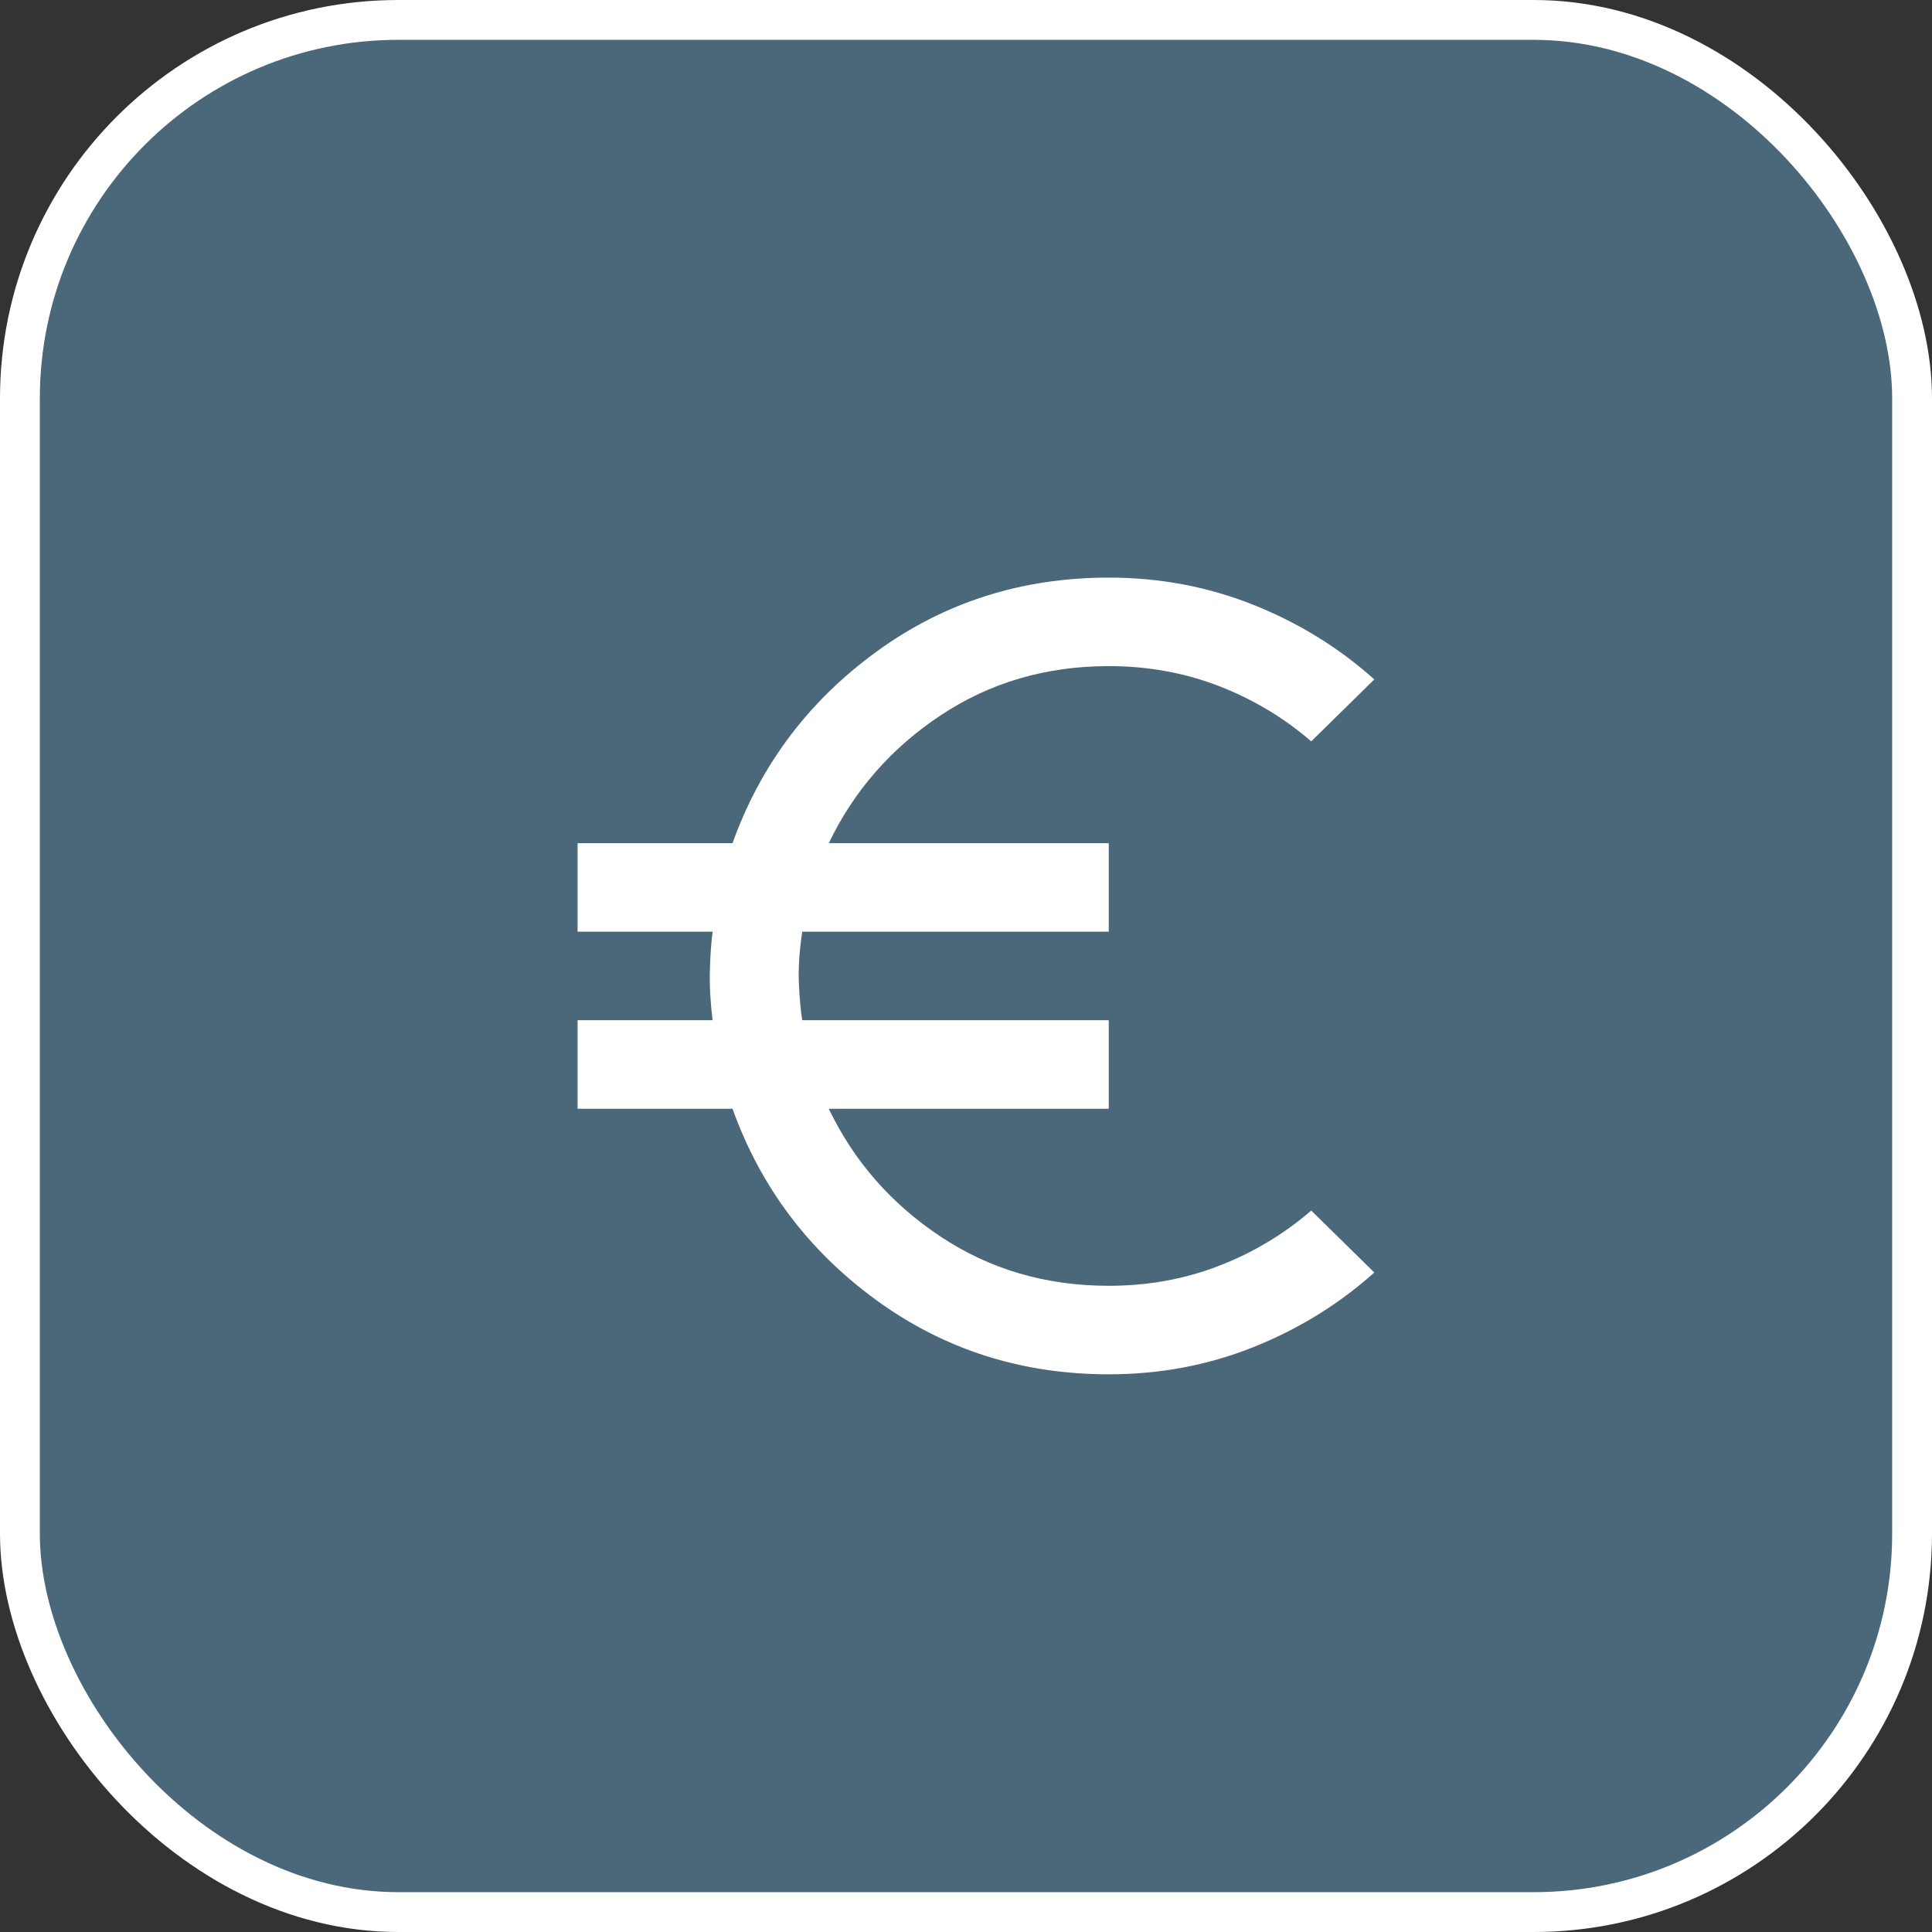 <svg width="97" height="97" viewBox="0 0 97 97" fill="none" xmlns="http://www.w3.org/2000/svg">
<rect x="0" y="0" width="97" height="97" fill="#333333" stroke="none"/>
<rect x="1" y="1" width="95" height="95" rx="19" fill="#4B677A" stroke="white" stroke-width="2" stroke-linejoin="round"/>
<path d="M55.667 69C51.296 69 47.407 67.759 44 65.278C40.593 62.796 38.185 59.593 36.778 55.667H29V51.222H35.778C35.667 50.333 35.621 49.51 35.64 48.751C35.659 47.993 35.705 47.335 35.778 46.778H29V42.333H36.778C38.185 38.407 40.593 35.204 44 32.722C47.407 30.241 51.296 29 55.667 29C58.222 29 60.639 29.454 62.918 30.362C65.196 31.27 67.224 32.52 69 34.111L65.833 37.222C64.463 36.037 62.917 35.111 61.196 34.444C59.474 33.778 57.631 33.444 55.667 33.444C52.519 33.444 49.704 34.269 47.222 35.918C44.741 37.567 42.87 39.705 41.611 42.333H55.667V46.778H40.278C40.13 47.778 40.074 48.658 40.111 49.418C40.148 50.178 40.204 50.779 40.278 51.222H55.667V55.667H41.611C42.87 58.296 44.741 60.436 47.222 62.084C49.704 63.733 52.519 64.557 55.667 64.556C57.63 64.556 59.473 64.222 61.196 63.556C62.919 62.889 64.464 61.963 65.833 60.778L69 63.889C67.222 65.481 65.194 66.732 62.916 67.64C60.637 68.548 58.221 69.001 55.667 69Z" fill="white"/>
</svg>

